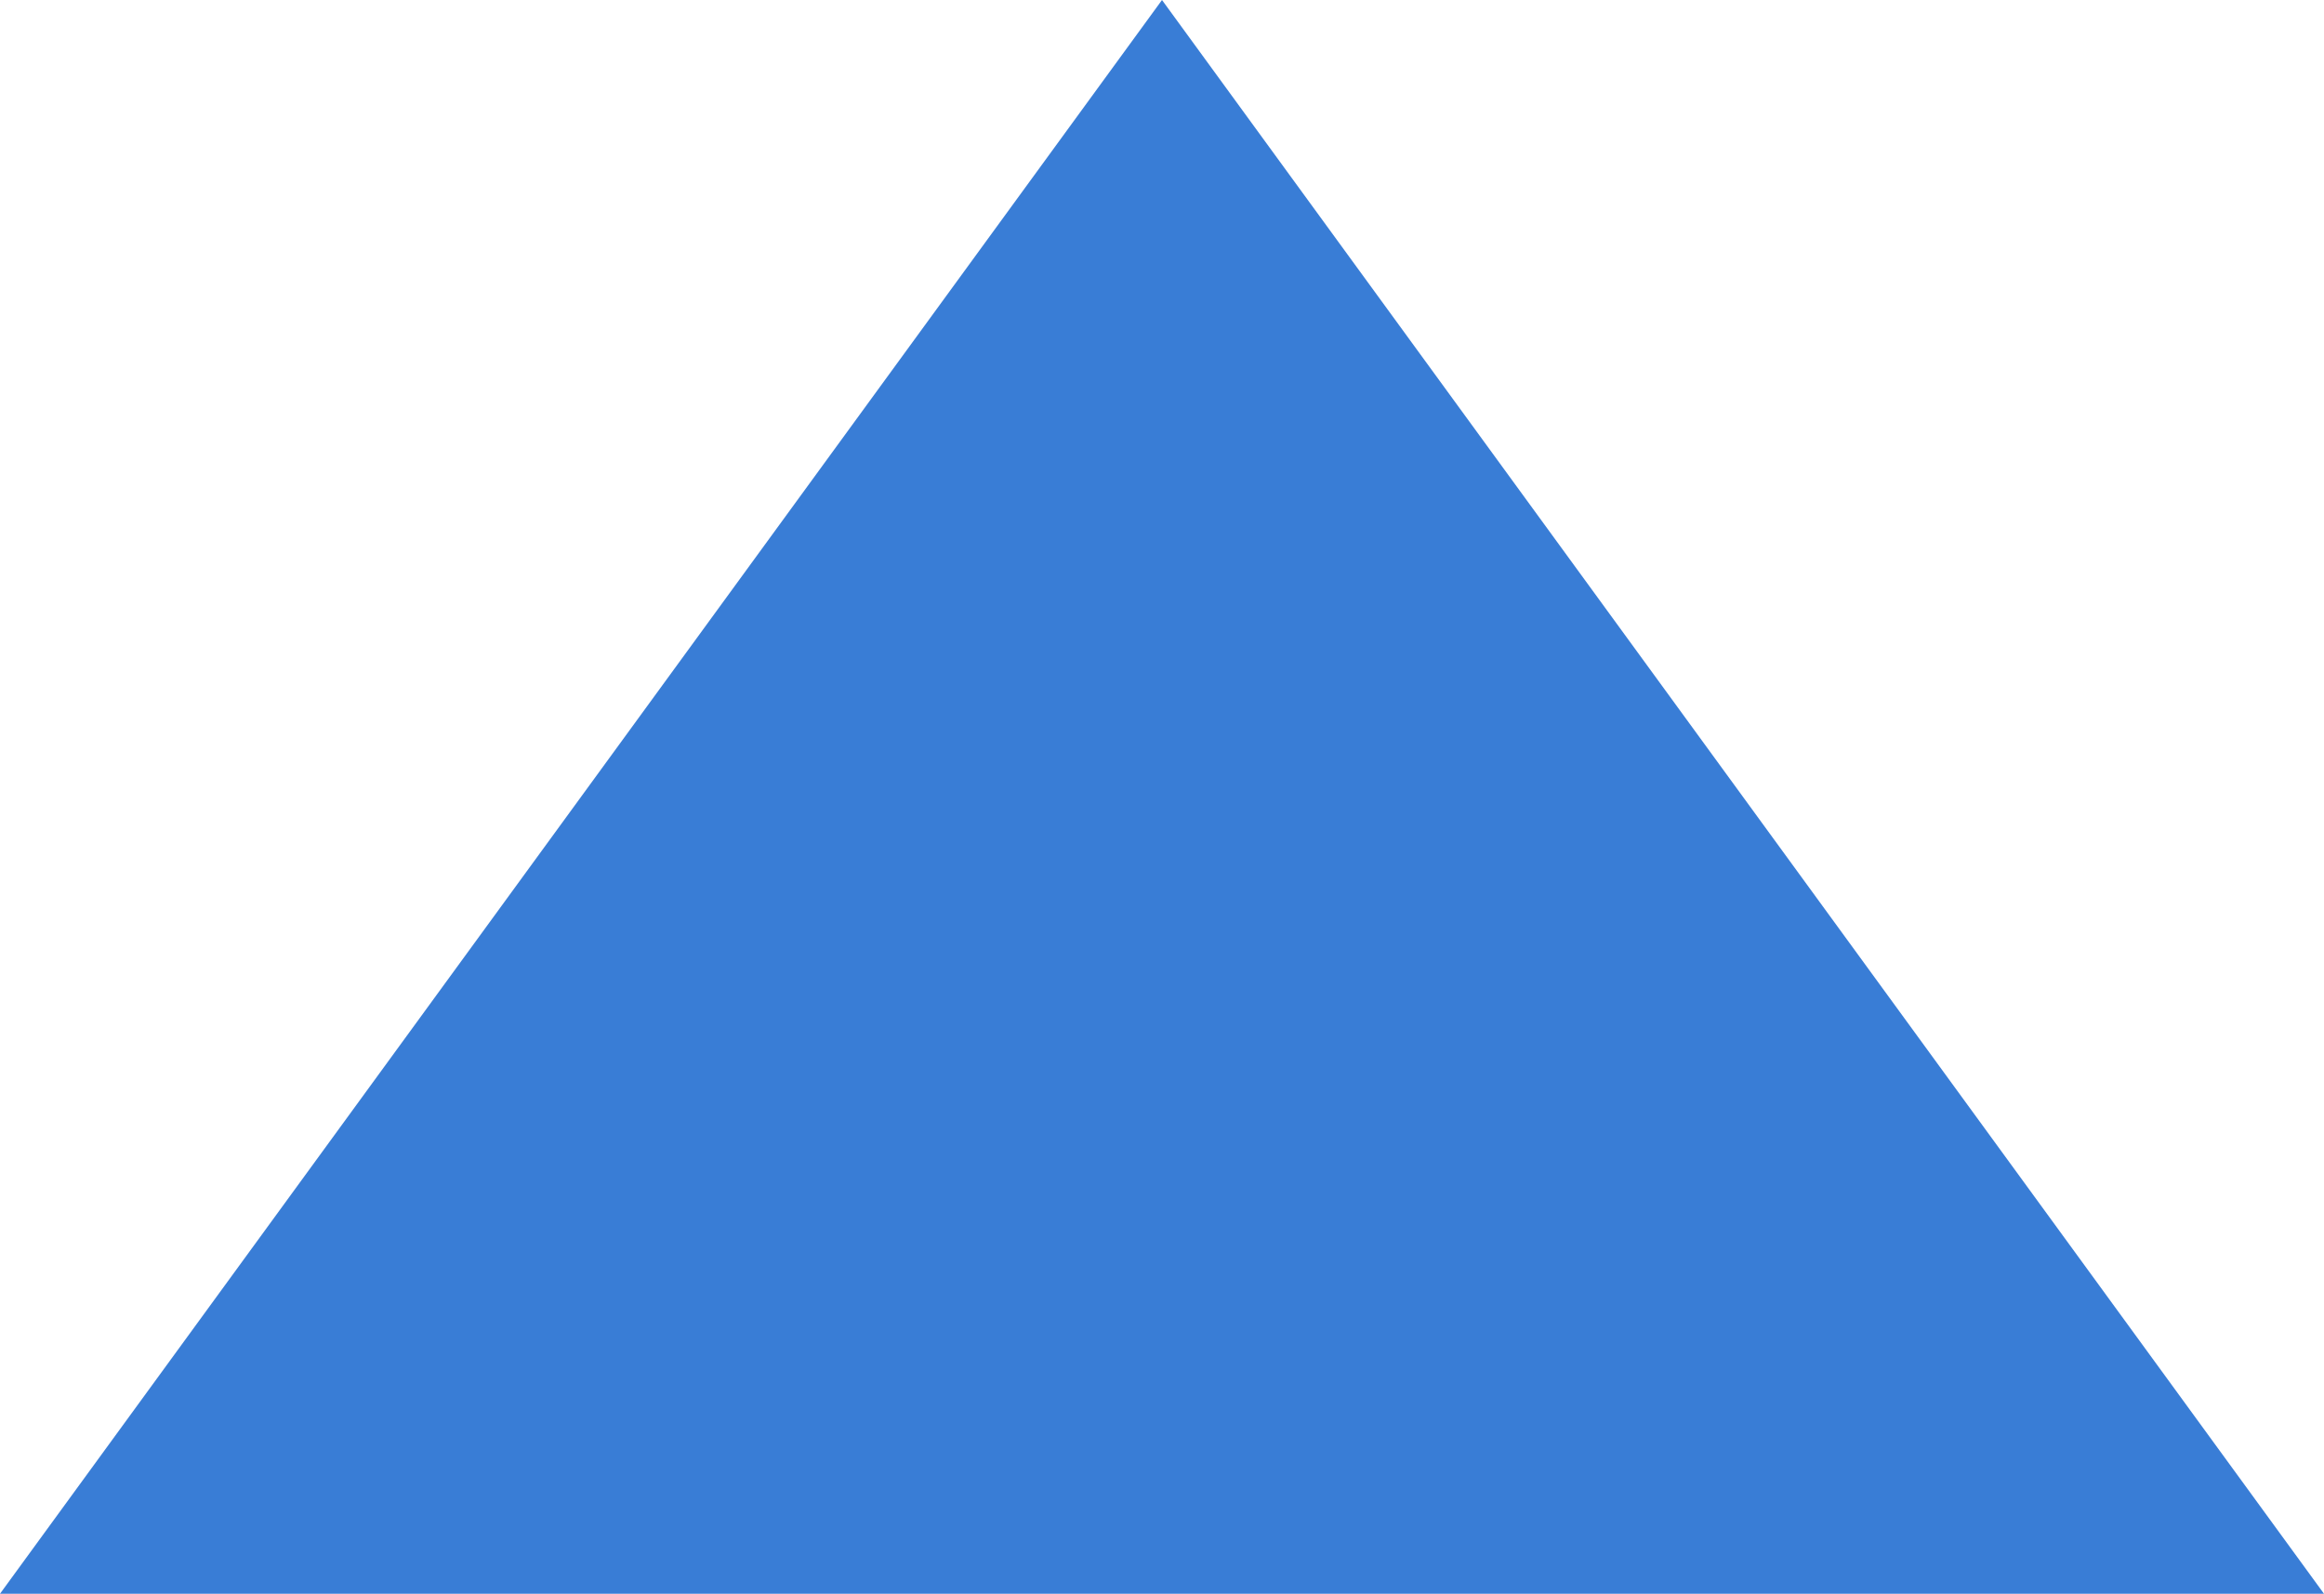 <svg xmlns="http://www.w3.org/2000/svg" width="14.976" height="10.272" viewBox="0 0 14.976 10.272">
  <path id="パス_900" data-name="パス 900" d="M.512-1.12,8-11.392,15.488-1.12Z" transform="translate(-0.512 11.392)" fill="#397DD6"/>
</svg>
